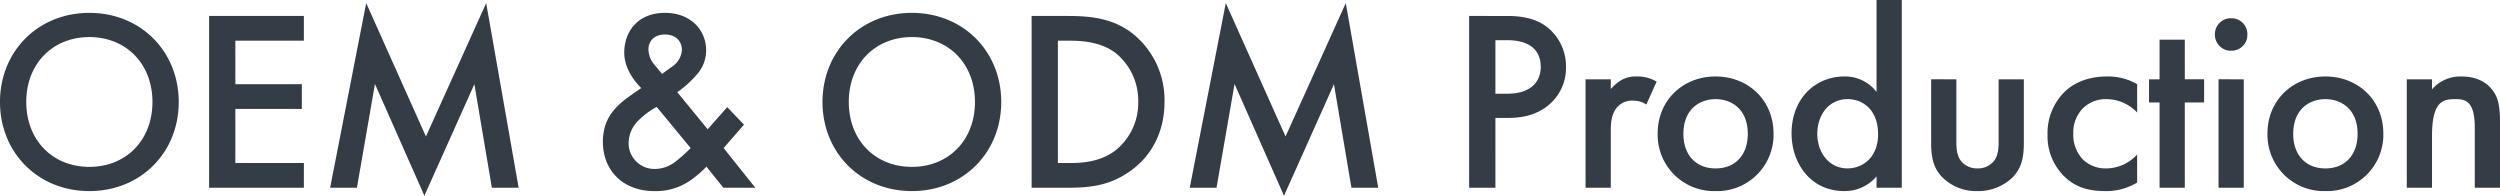 <svg xmlns="http://www.w3.org/2000/svg" width="660.144" height="51.68" viewBox="0 0 660.144 51.68">
  <path id="パス_1524" data-name="パス 1524" d="M-640.764-46.172c-13.6,0-23.6,10.2-23.6,23.528s10,23.528,23.6,23.528,23.6-10.2,23.6-23.528S-627.164-46.172-640.764-46.172Zm0,40.664c-9.724,0-16.66-7.072-16.66-17.136s6.936-17.136,16.66-17.136,16.66,7.072,16.66,17.136S-631.04-5.508-640.764-5.508Zm56.644-39.848h-25.024V0h25.024V-6.528h-18.088v-14.28h17.544v-6.528h-17.544V-38.828h18.088ZM-570.112,0l4.76-27.4L-552.3,2.108-539.1-27.336-534.48,0h7.072l-8.568-48.756-15.912,35.224-15.776-35.224L-577.184,0Zm97.784-21.284-5.168,5.848-8.024-9.792a27.472,27.472,0,0,0,5.644-5.236A9.534,9.534,0,0,0-477.9-36.38c0-4.828-3.672-9.792-10.88-9.792-7.48,0-10.744,5.3-10.744,10.472,0,4.352,2.924,7.82,4.488,9.384-.408.272-2.38,1.632-3.6,2.516-3.468,2.584-6.528,5.712-6.528,11.7,0,7.344,5.1,12.988,13.6,12.988a15.882,15.882,0,0,0,9.928-3.128,26.7,26.7,0,0,0,3.808-3.332L-473.348,0h8.432l-8.364-10.472,5.372-6.188Zm-9.656,10.812a41.552,41.552,0,0,1-4.216,3.74,8.9,8.9,0,0,1-5.1,1.768,6.813,6.813,0,0,1-7.072-6.868,8.4,8.4,0,0,1,2.448-5.78,21.157,21.157,0,0,1,4.964-3.74Zm-7.548-19.584-2.04-2.448a6.5,6.5,0,0,1-1.564-3.944c0-2.312,1.564-4.012,4.352-4.012,3.2,0,4.488,2.108,4.488,4.08a5.772,5.772,0,0,1-2.72,4.488Zm65.96-16.116c-13.6,0-23.6,10.2-23.6,23.528s10,23.528,23.6,23.528,23.6-10.2,23.6-23.528S-409.972-46.172-423.572-46.172Zm0,40.664c-9.724,0-16.66-7.072-16.66-17.136s6.936-17.136,16.66-17.136,16.66,7.072,16.66,17.136S-413.848-5.508-423.572-5.508Zm31.62-39.848V0h9.384c6.324,0,11.288-.612,16.592-4.352,5.984-4.216,9.112-10.744,9.112-18.292a22.452,22.452,0,0,0-8.7-18.292c-5.032-3.74-10.54-4.42-16.864-4.42Zm6.936,6.528h2.992c3.332,0,8.16.272,12.1,3.128a16.161,16.161,0,0,1,6.12,13.056,15.991,15.991,0,0,1-6.188,12.92c-3.944,2.924-8.636,3.2-12.036,3.2h-2.992ZM-343.128,0l4.76-27.4,13.056,29.512,13.192-29.444L-307.5,0h7.072l-8.568-48.756L-324.9-13.532-340.68-48.756-350.2,0Zm66.708-45.356V0h6.936V-18.428h3.128c3.332,0,7.48-.476,11.084-3.536a12.7,12.7,0,0,0,4.42-9.928A13.127,13.127,0,0,0-256.5-42.908c-3.264-2.176-7.14-2.448-9.928-2.448Zm6.936,6.392h3.06c7.888,0,8.908,4.488,8.908,7,0,4.216-2.856,7.14-8.84,7.14h-3.128ZM-245.684,0h6.664V-14.824c0-1.9,0-4.624,1.836-6.6a5.192,5.192,0,0,1,4.148-1.564,6.032,6.032,0,0,1,3.4,1.02l2.72-6.052a9.886,9.886,0,0,0-5.236-1.36,7.7,7.7,0,0,0-4.08.952,11.526,11.526,0,0,0-2.788,2.38v-2.584h-6.664Zm34.34-29.376c-8.636,0-15.3,6.256-15.3,15.1A14.874,14.874,0,0,0-211.344.884a14.874,14.874,0,0,0,15.3-15.164C-196.044-23.12-202.708-29.376-211.344-29.376Zm0,24.276c-5.236,0-8.5-3.6-8.5-9.112,0-6.528,4.284-9.18,8.5-9.18s8.5,2.652,8.5,9.18C-202.844-8.7-206.108-5.1-211.344-5.1Zm42.5-20.2a10.437,10.437,0,0,0-8.5-4.08c-7.548,0-13.94,5.712-13.94,15.028,0,7.888,5.032,15.232,13.872,15.232a10.994,10.994,0,0,0,8.568-3.876V0h6.664V-49.572h-6.664Zm-7.684,1.9c4.216,0,8.092,2.992,8.092,9.248,0,5.984-3.876,9.044-8.092,9.044-4.828,0-7.956-4.148-7.956-9.112C-184.484-19.312-181.356-23.392-176.528-23.392Zm22.1-5.236v16.592c0,3.672.408,6.732,3.06,9.384A12.577,12.577,0,0,0-142.324.884a13.056,13.056,0,0,0,9.316-3.536c2.652-2.652,3.06-5.712,3.06-9.384V-28.628h-6.664V-12.24c0,1.7-.068,3.672-1.224,5.168A5.416,5.416,0,0,1-142.188-5.1a5.416,5.416,0,0,1-4.352-1.972c-1.156-1.5-1.224-3.468-1.224-5.168V-28.628Zm54.4,1.292a15.369,15.369,0,0,0-7.82-2.04c-5.644,0-9.248,1.972-11.492,4.216a15.29,15.29,0,0,0-4.352,11.084,14.878,14.878,0,0,0,4.08,10.744c2.72,2.856,6.12,4.216,10.88,4.216a15.672,15.672,0,0,0,8.7-2.244V-8.772A11.155,11.155,0,0,1-108.256-5.1a8.658,8.658,0,0,1-6.052-2.312,9.483,9.483,0,0,1-2.584-6.868,9.151,9.151,0,0,1,2.448-6.6,8.57,8.57,0,0,1,6.324-2.516,11.241,11.241,0,0,1,8.092,3.536Zm17.68,4.828v-6.12h-5.1V-39.1h-6.664v10.472H-96.9v6.12h2.788V0h6.664V-22.508Zm3.808-6.12V0h6.664V-28.628Zm-.952-11.832a4.183,4.183,0,0,0,4.284,4.284,4.183,4.183,0,0,0,4.284-4.284,4.183,4.183,0,0,0-4.284-4.284A4.183,4.183,0,0,0-79.492-40.46ZM-50.32-29.376c-8.636,0-15.3,6.256-15.3,15.1A14.874,14.874,0,0,0-50.32.884,14.874,14.874,0,0,0-35.02-14.28C-35.02-23.12-41.684-29.376-50.32-29.376Zm0,24.276c-5.236,0-8.5-3.6-8.5-9.112,0-6.528,4.284-9.18,8.5-9.18s8.5,2.652,8.5,9.18C-41.82-8.7-45.084-5.1-50.32-5.1ZM-28.832,0h6.664V-13.736c0-9.248,3.06-9.656,6.052-9.656,2.516,0,5.236.2,5.236,7.48V0h6.664V-17.544c0-4.42-.68-6.392-1.768-7.956-.884-1.224-3.128-3.876-8.432-3.876a9.861,9.861,0,0,0-7.752,3.4v-2.652h-6.664Z" transform="translate(664.36 49.572)" fill="#343c46"/>
</svg>
